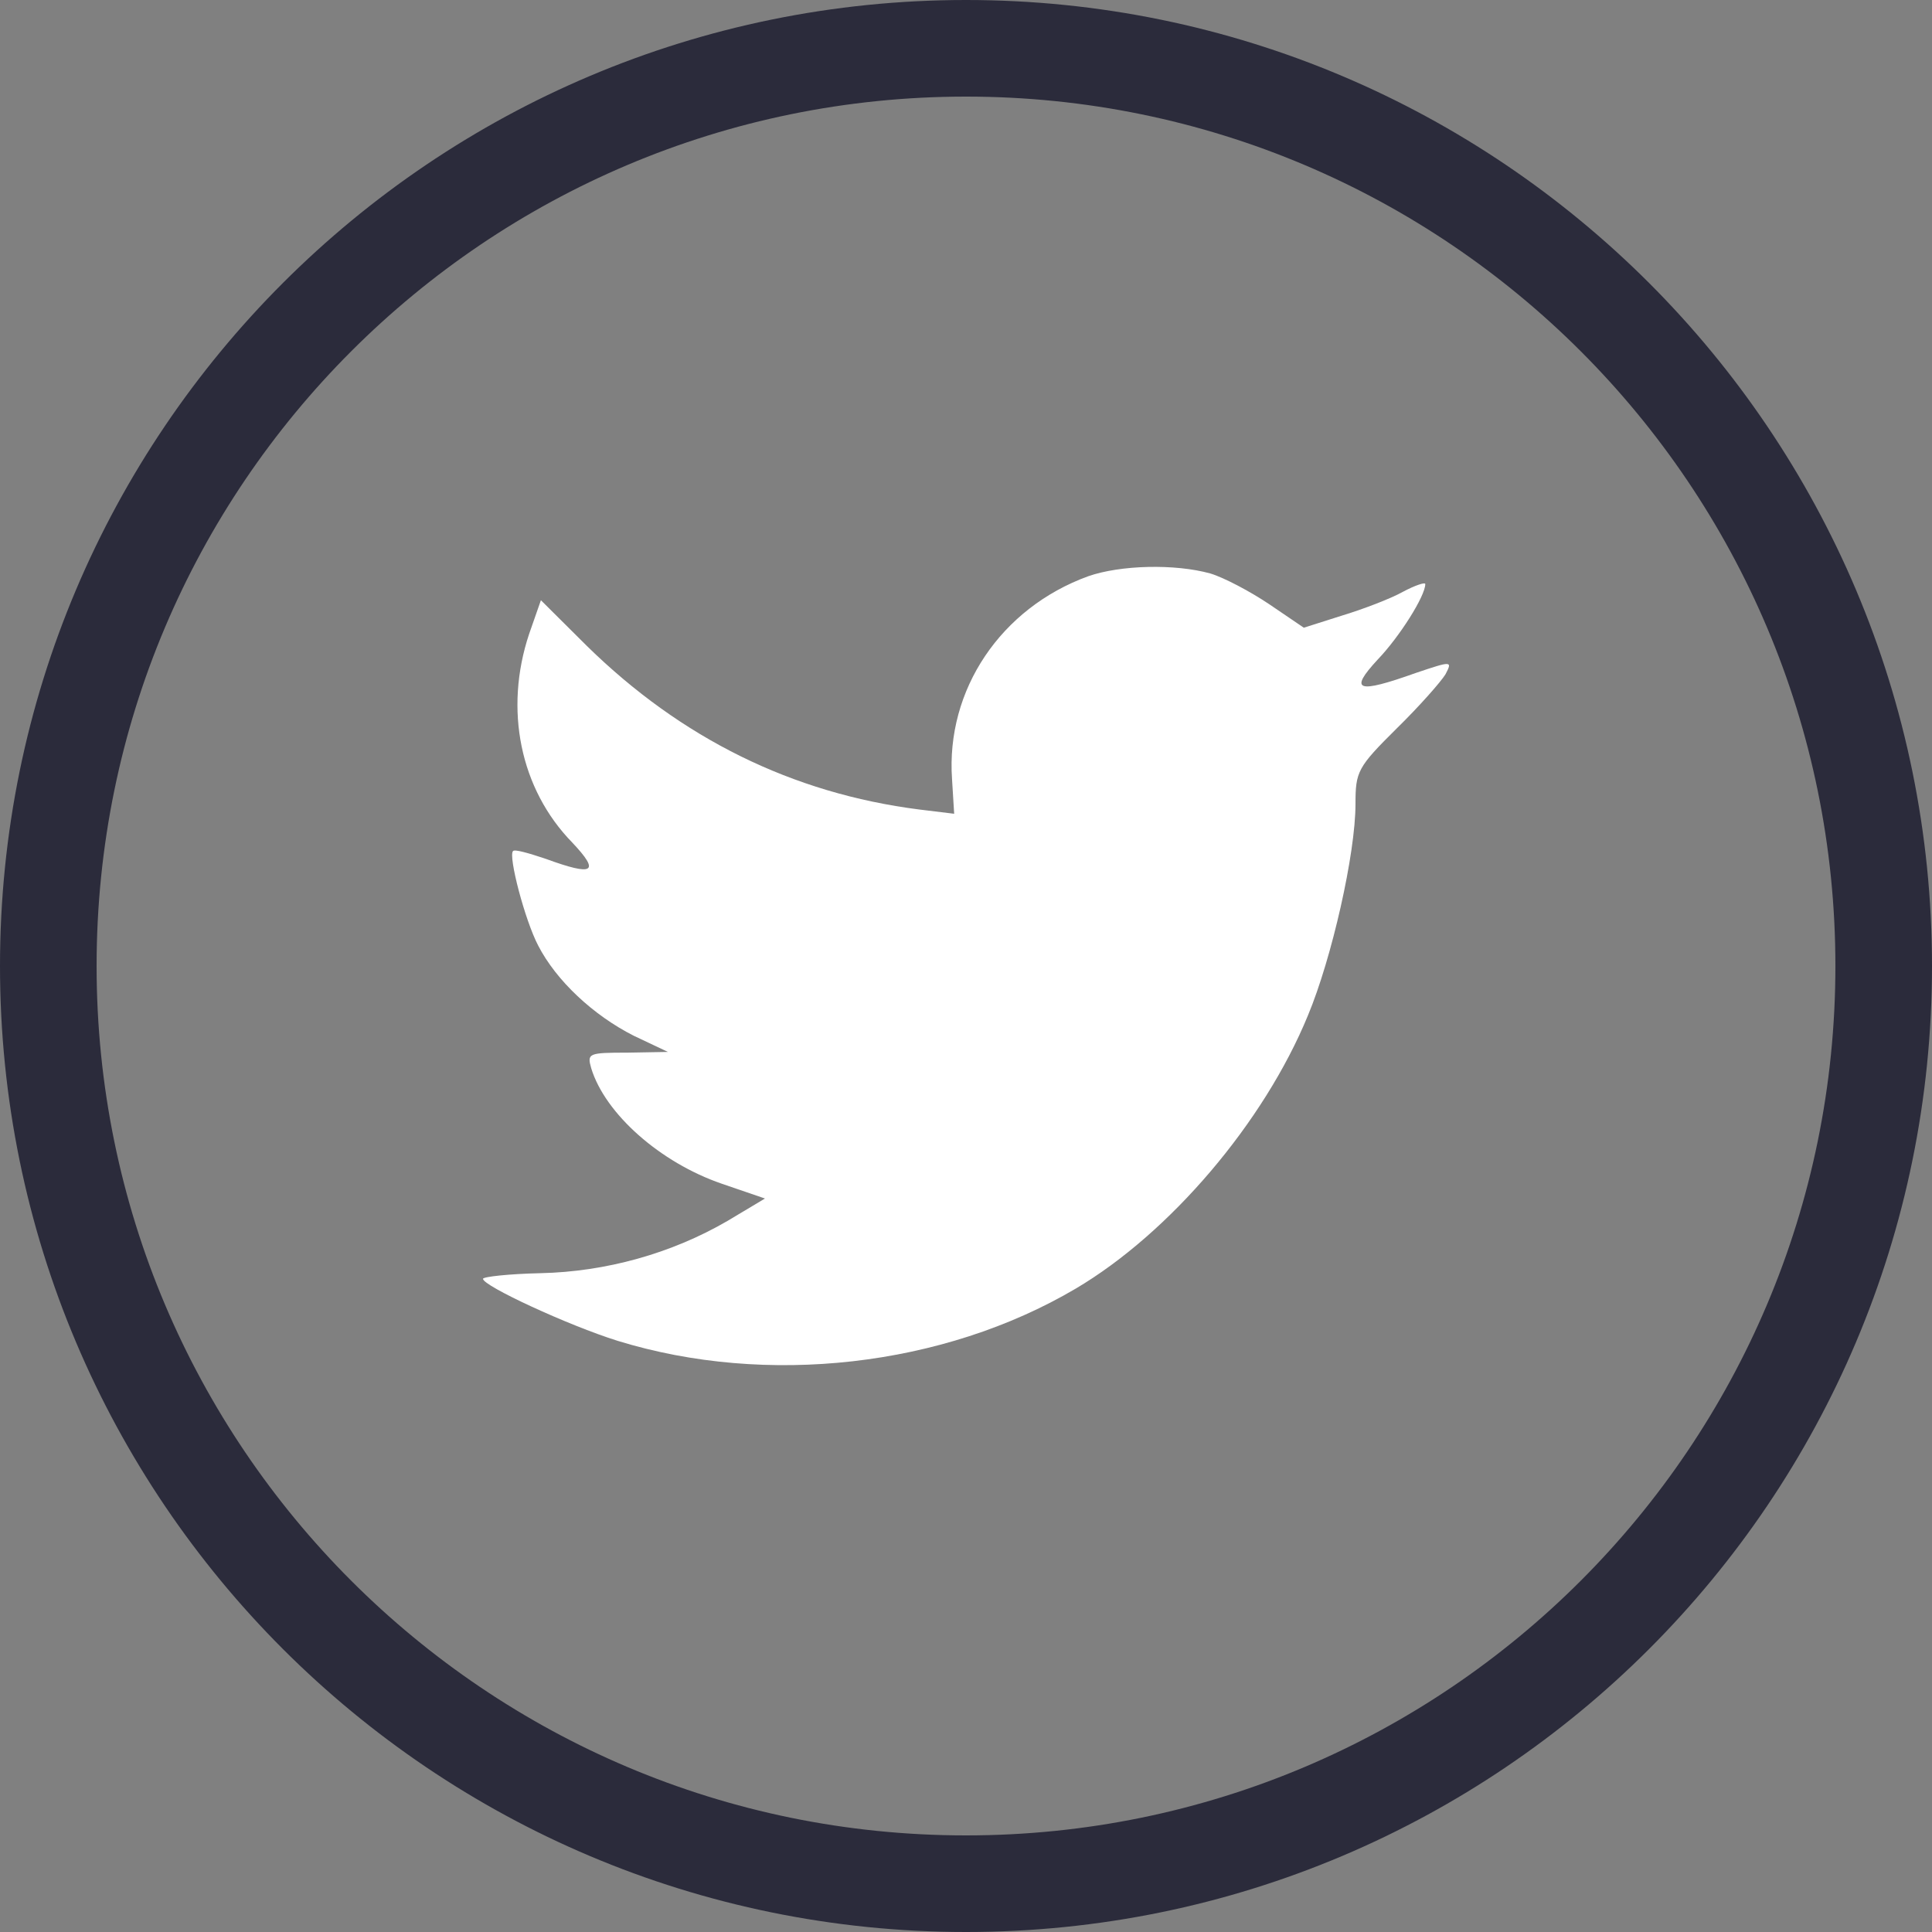 <svg width="40" height="40" viewBox="0 0 40 40" fill="none" xmlns="http://www.w3.org/2000/svg">
<rect x="0" y="0" width="40" height="40" fill="#808080" stroke="none"/>
<path d="M20 39C9.507 39 1 30.493 1 20C1 9.507 9.507 1 20 1C30.493 1 39 9.507 39 20C39 30.493 30.493 39 20 39Z" stroke="#2B2B3B" stroke-width="2"/>
<path fill-rule="evenodd" clip-rule="evenodd" d="M19.711 16.133L19.755 16.848L19.032 16.76C16.402 16.425 14.104 15.287 12.153 13.376L11.199 12.427L10.954 13.128C10.434 14.689 10.766 16.337 11.85 17.446C12.428 18.059 12.298 18.146 11.301 17.782C10.954 17.665 10.65 17.577 10.621 17.621C10.52 17.723 10.867 19.051 11.142 19.576C11.517 20.305 12.283 21.02 13.121 21.444L13.829 21.779L12.991 21.794C12.182 21.794 12.153 21.808 12.24 22.115C12.529 23.063 13.671 24.07 14.942 24.507L15.838 24.814L15.058 25.28C13.902 25.952 12.543 26.331 11.185 26.36C10.535 26.375 10 26.433 10 26.477C10 26.623 11.763 27.44 12.789 27.761C15.867 28.709 19.523 28.3 22.269 26.681C24.22 25.529 26.171 23.238 27.081 21.02C27.573 19.839 28.064 17.68 28.064 16.644C28.064 15.973 28.107 15.885 28.916 15.083C29.393 14.616 29.841 14.105 29.928 13.959C30.073 13.682 30.058 13.682 29.321 13.93C28.093 14.368 27.919 14.309 28.526 13.653C28.974 13.186 29.509 12.34 29.509 12.092C29.509 12.048 29.292 12.121 29.047 12.252C28.786 12.398 28.208 12.617 27.775 12.748L26.994 12.996L26.286 12.515C25.896 12.252 25.347 11.96 25.058 11.873C24.321 11.669 23.194 11.698 22.529 11.931C20.723 12.588 19.581 14.28 19.711 16.133Z" fill="white"/>
</svg>
